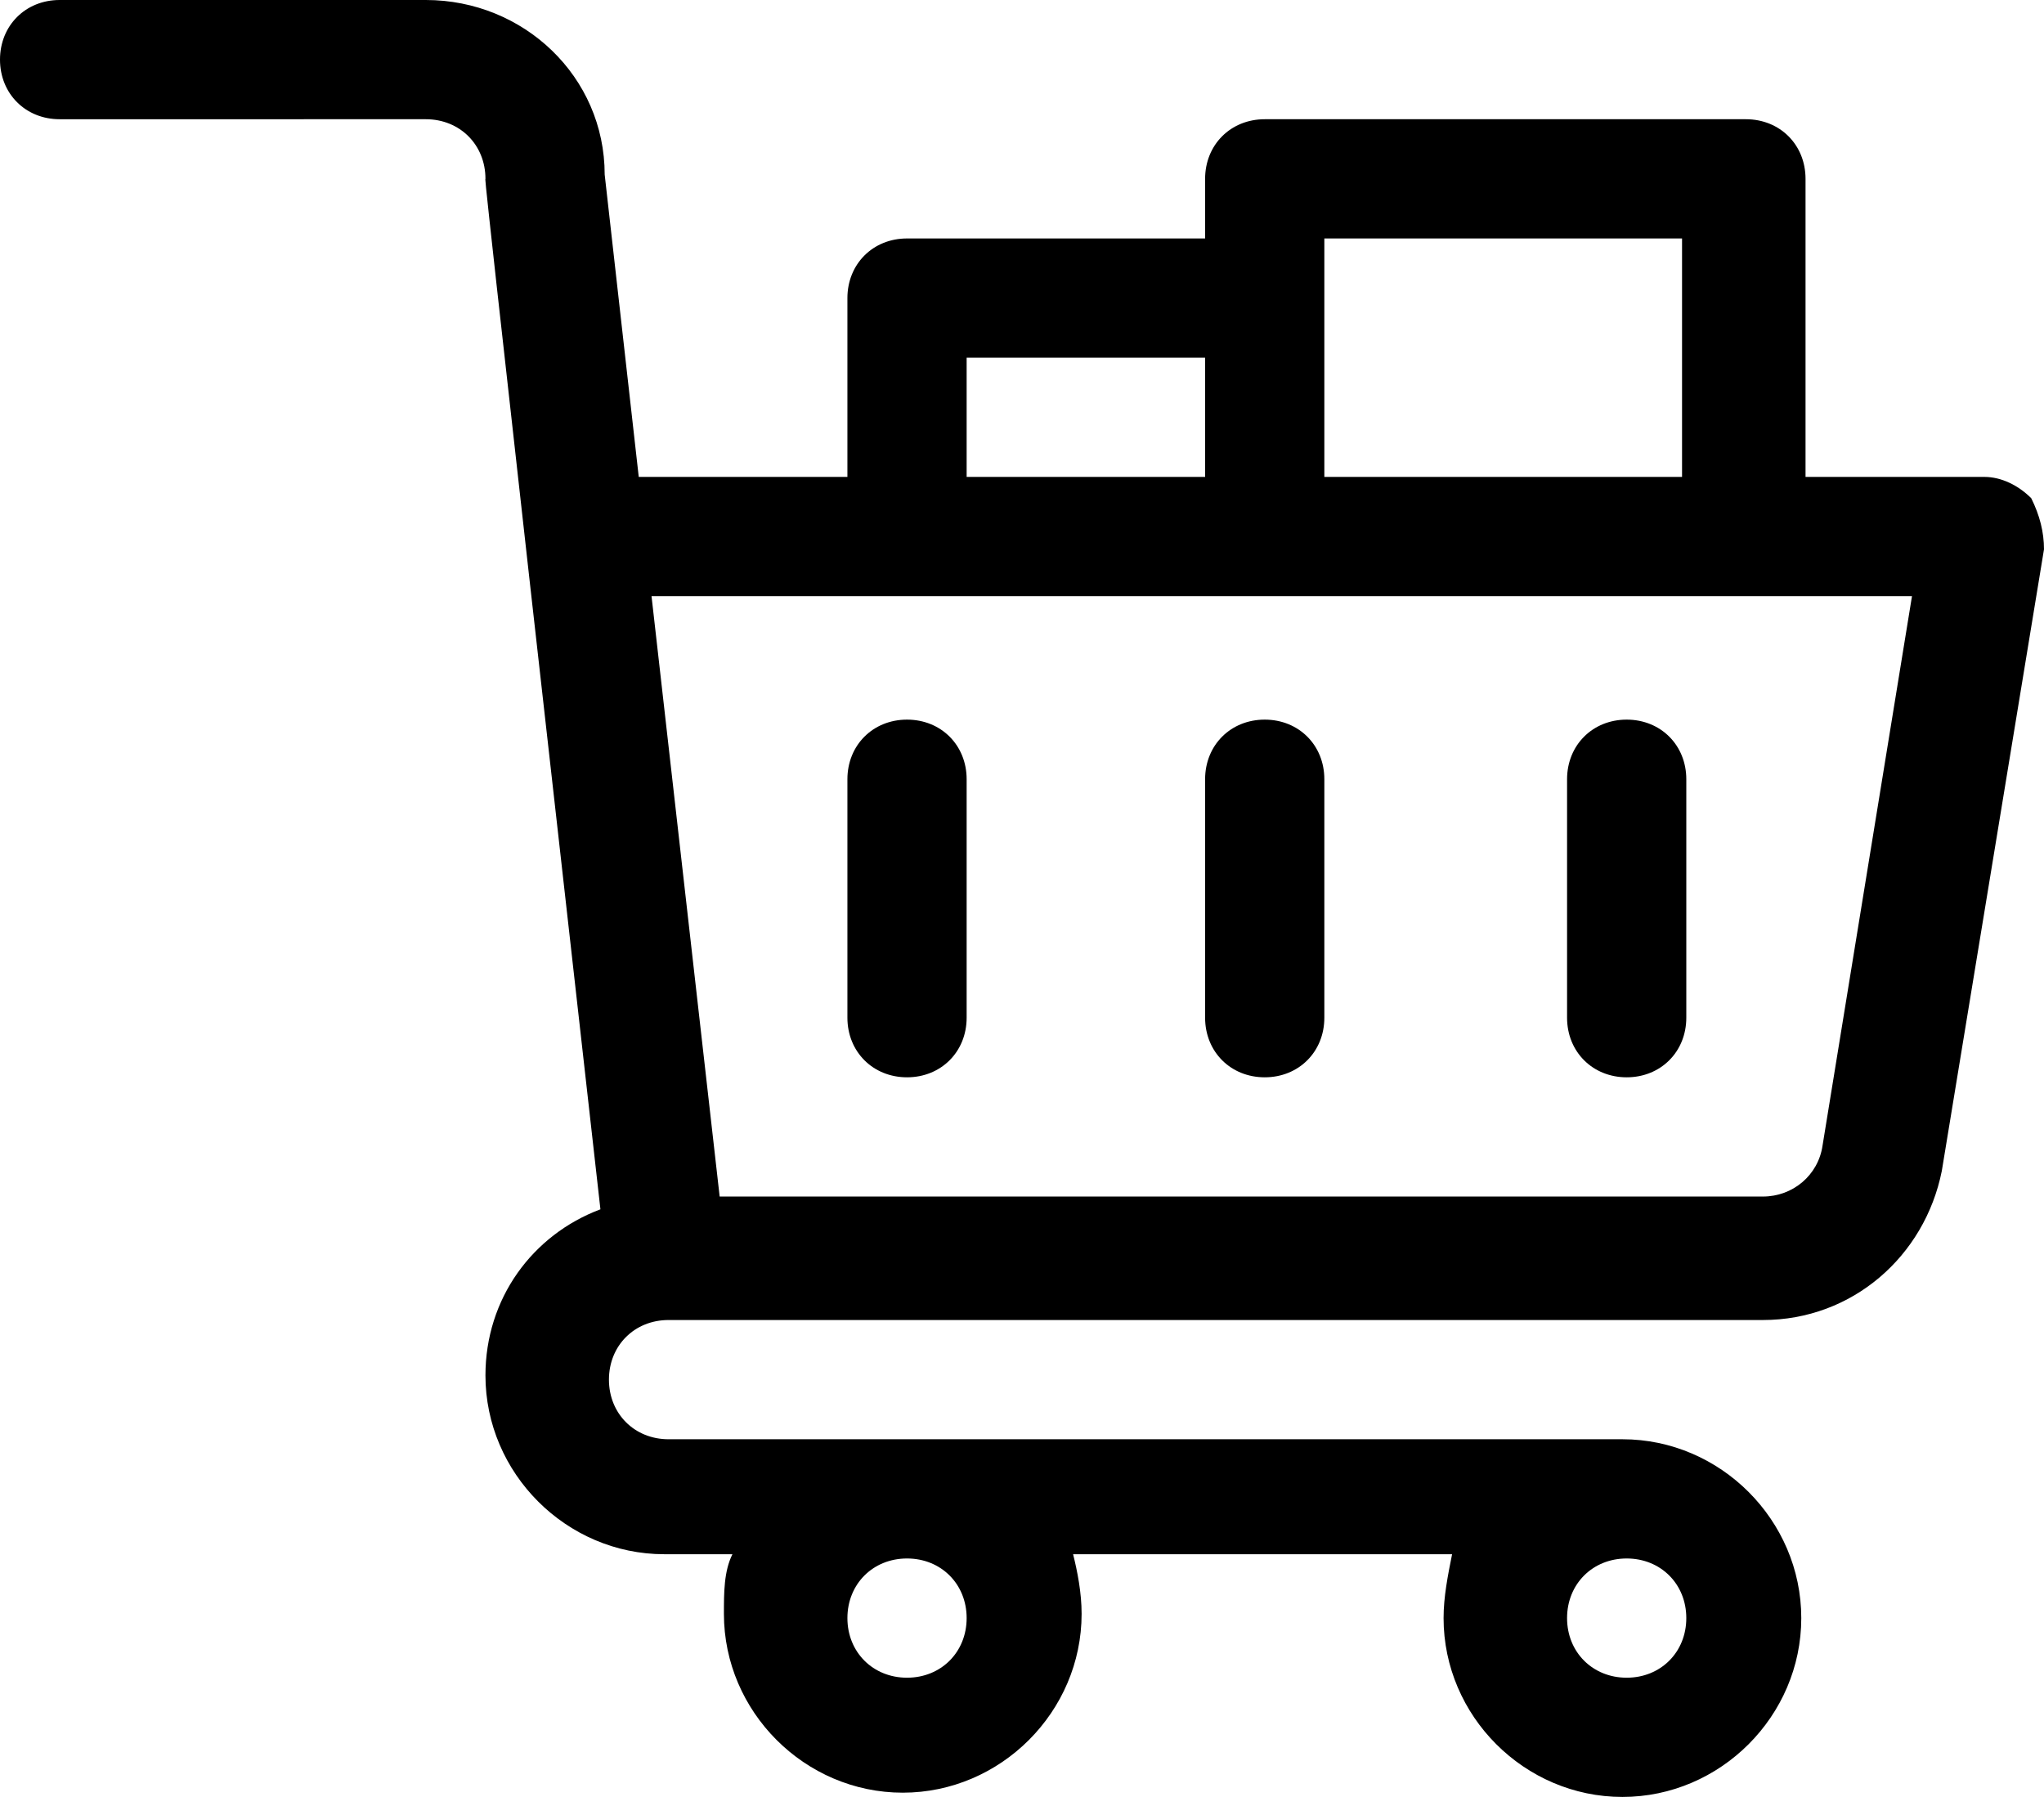 <svg version="1.1" xmlns="http://www.w3.org/2000/svg" viewBox="0 0 48 42.2">
	<path d="M47.7,11.7c-0.3-0.3-0.7-0.5-1.1-0.5h-4.2v-7c0-0.8-0.6-1.4-1.4-1.4H29.7c-0.8,0-1.4,0.6-1.4,1.4
		v1.4h-7c-0.8,0-1.4,0.6-1.4,1.4v4.2H15l-0.8-7.1C14.2,1.8,12.3,0,10,0H1.4C0.6,0,0,0.6,0,1.4s0.6,1.4,1.4,1.4H10
		c0.8,0,1.4,0.6,1.4,1.4c0,0.1-0.2-1.5,2.7,24.2c-1.6,0.6-2.7,2.1-2.7,3.9c0,2.3,1.9,4.2,4.2,4.2h1.6c-0.2,0.4-0.2,0.9-0.2,1.4
		c0,2.3,1.9,4.2,4.2,4.2c2.3,0,4.2-1.9,4.2-4.2c0-0.5-0.1-1-0.2-1.4h8.9C34,37,33.9,37.5,33.9,38c0,2.3,1.9,4.2,4.2,4.2
		c2.3,0,4.2-1.9,4.2-4.2c0-2.3-1.9-4.2-4.2-4.2H15.7c-0.8,0-1.4-0.6-1.4-1.4c0-0.8,0.6-1.4,1.4-1.4h25.7c2.1,0,3.8-1.5,4.2-3.5
		L48,12.9C48,12.5,47.9,12.1,47.7,11.7z M38.2,36.6c0.8,0,1.4,0.6,1.4,1.4c0,0.8-0.6,1.4-1.4,1.4c-0.8,0-1.4-0.6-1.4-1.4
		C36.8,37.2,37.4,36.6,38.2,36.6z M21.3,36.6c0.8,0,1.4,0.6,1.4,1.4c0,0.8-0.6,1.4-1.4,1.4c-0.8,0-1.4-0.6-1.4-1.4
		C19.9,37.2,20.5,36.6,21.3,36.6z M31.1,5.6h8.4v5.6h-8.4V5.6z M22.7,8.4h5.6v2.8h-5.6V8.4z M42.8,26.9c-0.1,0.7-0.7,1.2-1.4,1.2
		H16.9l-1.6-14.1h29.6L42.8,26.9z"/>
	<path d="M21.3,25.3c0.8,0,1.4-0.6,1.4-1.4v-5.6c0-0.8-0.6-1.4-1.4-1.4c-0.8,0-1.4,0.6-1.4,1.4v5.6
		C19.9,24.7,20.5,25.3,21.3,25.3z"/>
	<path d="M29.7,25.3c0.8,0,1.4-0.6,1.4-1.4v-5.6c0-0.8-0.6-1.4-1.4-1.4c-0.8,0-1.4,0.6-1.4,1.4v5.6
		C28.3,24.7,28.9,25.3,29.7,25.3z"/>
	<path d="M38.2,25.3c0.8,0,1.4-0.6,1.4-1.4v-5.6c0-0.8-0.6-1.4-1.4-1.4c-0.8,0-1.4,0.6-1.4,1.4v5.6
		C36.8,24.7,37.4,25.3,38.2,25.3z"/>
</svg>
